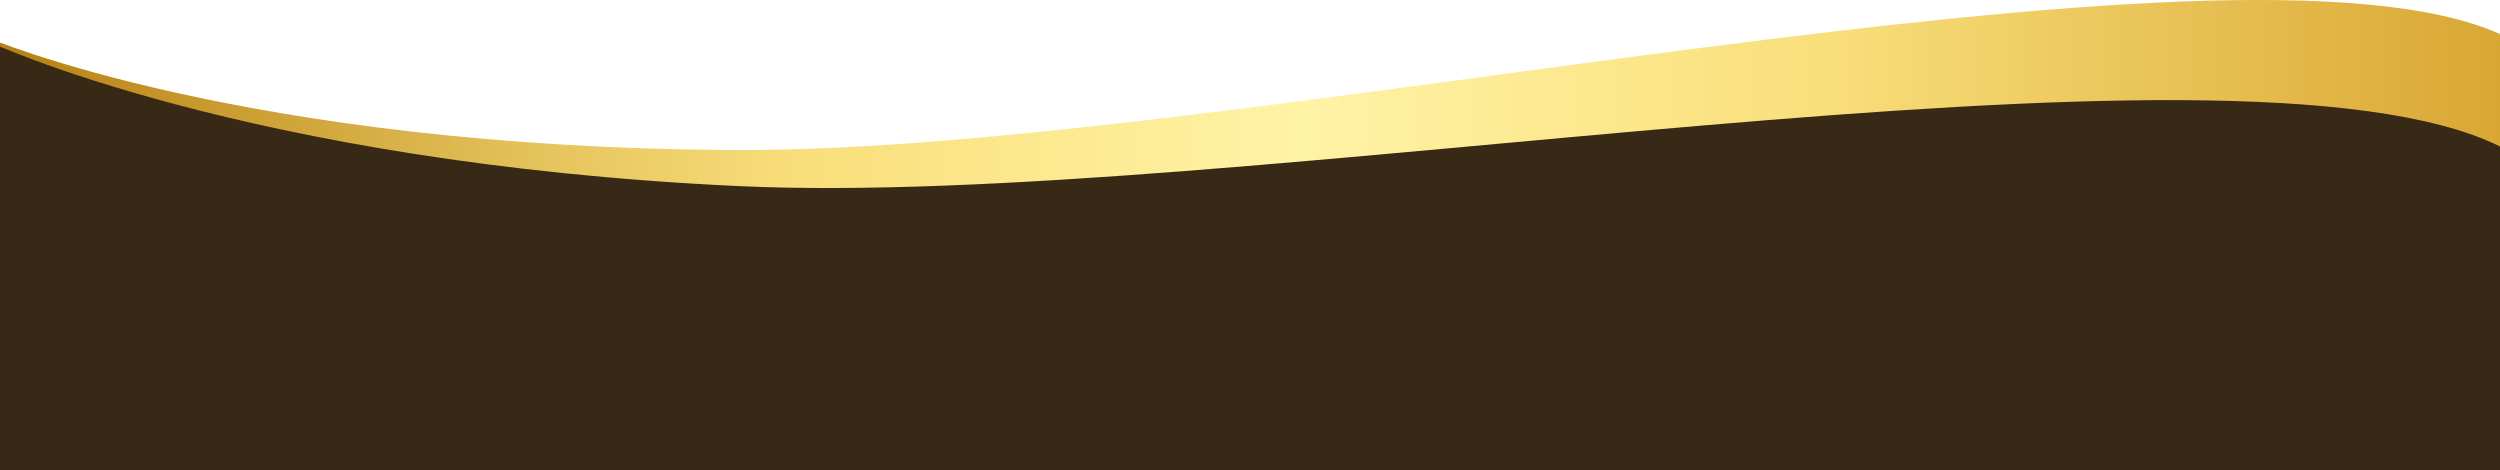 <svg width="1728" height="325" viewBox="0 0 1728 325" fill="none" xmlns="http://www.w3.org/2000/svg">
<g clip-path="url(#clip0_2017_3518)">
<g style="mix-blend-mode:screen">
<path d="M-9.365 25.735C-9.365 25.735 168.733 102.503 510.39 103.691C852.048 104.878 1542.63 -59.78 1728 23.543V247.318L-13 322.74L-9.365 25.735Z" fill="url(#paint0_linear_2017_3518)"/>
</g>
<path d="M-9.365 28.155C-9.365 28.155 168.733 112.642 510.39 128.626C852.048 144.61 1542.63 9.888 1728 101.225V325.001H-13L-9.365 28.155Z" fill="#372915"/>
</g>
<defs>
<linearGradient id="paint0_linear_2017_3518" x1="-13" y1="161.366" x2="1728" y2="161.366" gradientUnits="userSpaceOnUse">
<stop stop-color="#B57E10"/>
<stop offset="0.222" stop-color="#E5C35C"/>
<stop offset="0.328" stop-color="#F9DF7B"/>
<stop offset="0.524" stop-color="#FFF3A6"/>
<stop offset="0.73" stop-color="#F9DF7B"/>
<stop offset="1" stop-color="#D9A734"/>
</linearGradient>
<clipPath id="clip0_2017_3518">
<rect width="1741" height="325" fill="white" transform="translate(-13)"/>
</clipPath>
</defs>
</svg>
